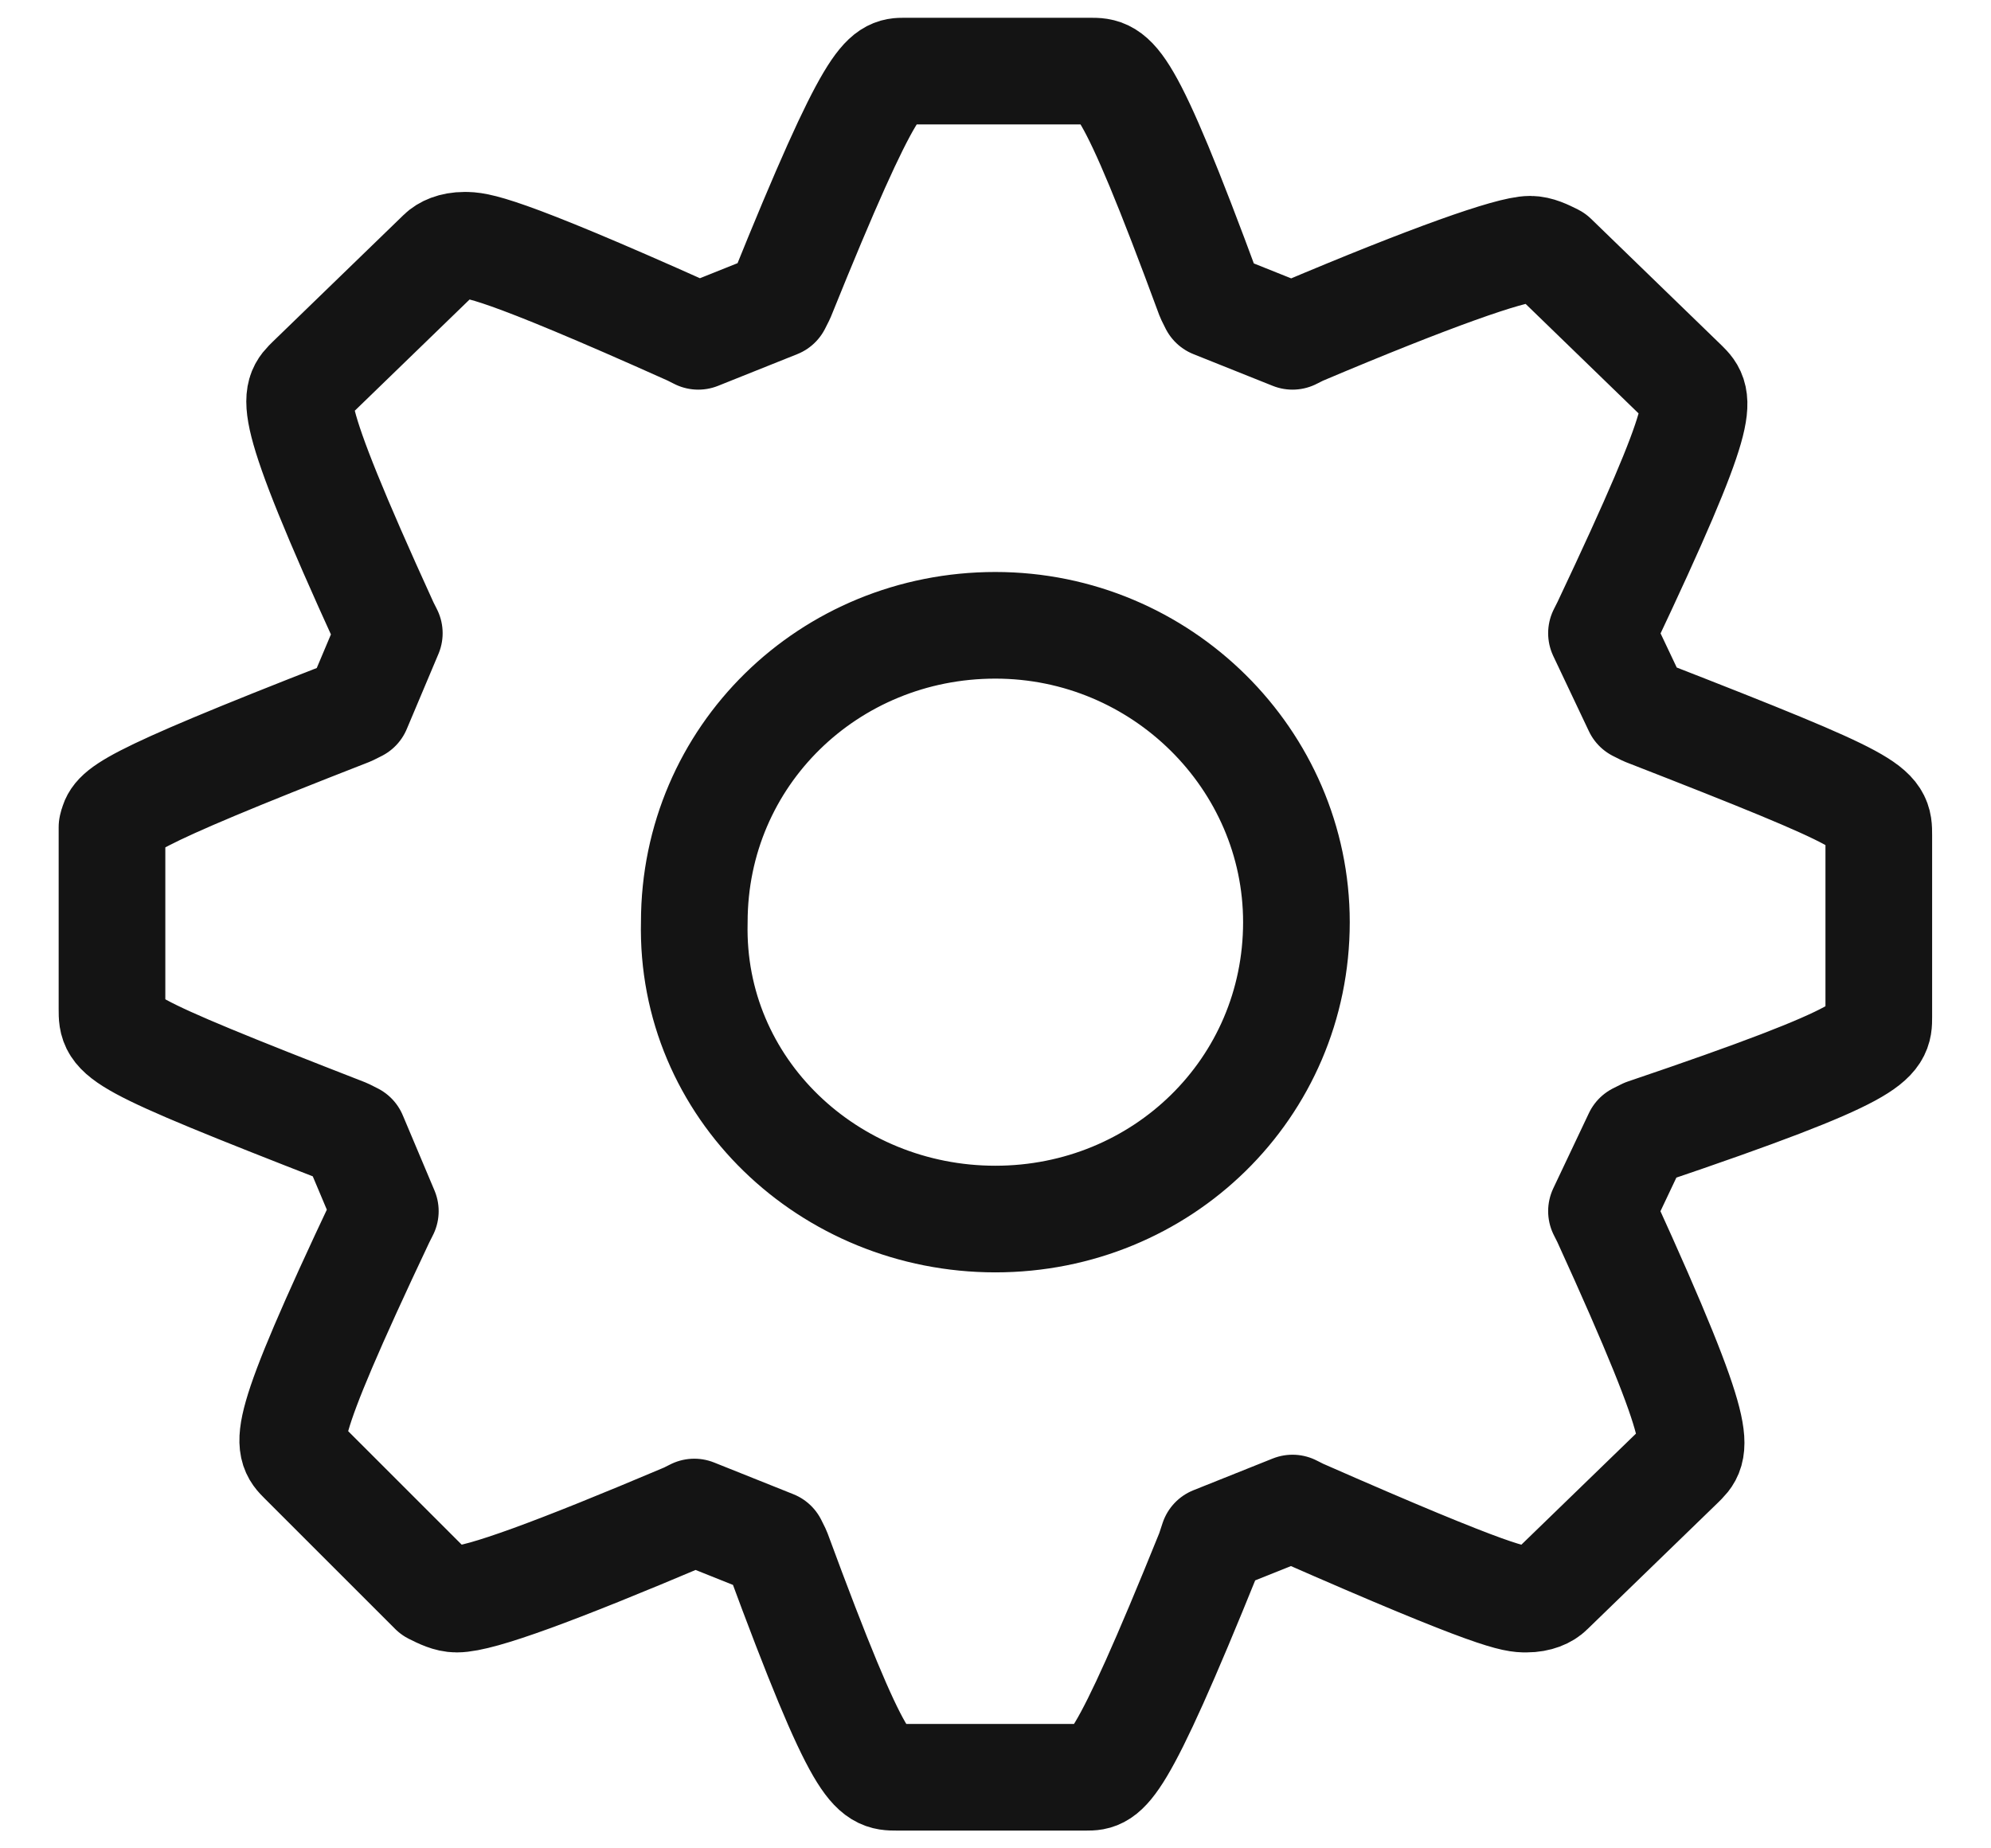 <svg width="28" height="26" viewBox="0 0 28 26" fill="none" xmlns="http://www.w3.org/2000/svg">
<path d="M4.917 10.021L5.029 9.965L5.475 8.907L5.419 8.796C3.97 5.622 4.138 5.566 4.36 5.343L6.199 3.561C6.255 3.506 6.366 3.45 6.533 3.45C6.7 3.45 6.979 3.45 9.709 4.675L9.82 4.731L10.934 4.285L10.99 4.174C12.271 1 12.438 1 12.717 1H15.335C15.67 1 15.837 1 17.007 4.174L17.062 4.285L18.177 4.731L18.288 4.675C20.127 3.896 21.241 3.506 21.519 3.506C21.631 3.506 21.742 3.561 21.854 3.617L23.692 5.399C23.915 5.622 24.026 5.733 22.578 8.796L22.522 8.907L23.023 9.965L23.135 10.021C26.422 11.302 26.422 11.357 26.422 11.747V14.309C26.422 14.643 26.422 14.81 23.135 15.923L23.023 15.979L22.522 17.037L22.578 17.148C24.026 20.323 23.859 20.378 23.636 20.601L21.798 22.383C21.742 22.439 21.631 22.494 21.464 22.494C21.297 22.494 21.074 22.494 18.288 21.269L18.177 21.213L17.062 21.659L17.007 21.826C15.725 25 15.558 25 15.28 25H12.606C12.271 25 12.104 25 10.934 21.826L10.879 21.715L9.764 21.269L9.653 21.325C7.814 22.104 6.756 22.494 6.422 22.494C6.31 22.494 6.199 22.439 6.087 22.383L4.249 20.545C4.026 20.323 3.915 20.211 5.363 17.148L5.419 17.037L4.973 15.979L4.862 15.923C1.575 14.643 1.575 14.587 1.575 14.197V11.636C1.631 11.413 1.631 11.302 4.917 10.021ZM13.998 17.148C16.338 17.148 18.232 15.311 18.232 12.972C18.232 10.689 16.338 8.796 13.998 8.796C11.659 8.796 9.764 10.633 9.764 12.972C9.709 15.311 11.659 17.148 13.998 17.148Z" stroke="#141414" stroke-width="1.5" stroke-linejoin="round"/>
</svg>
